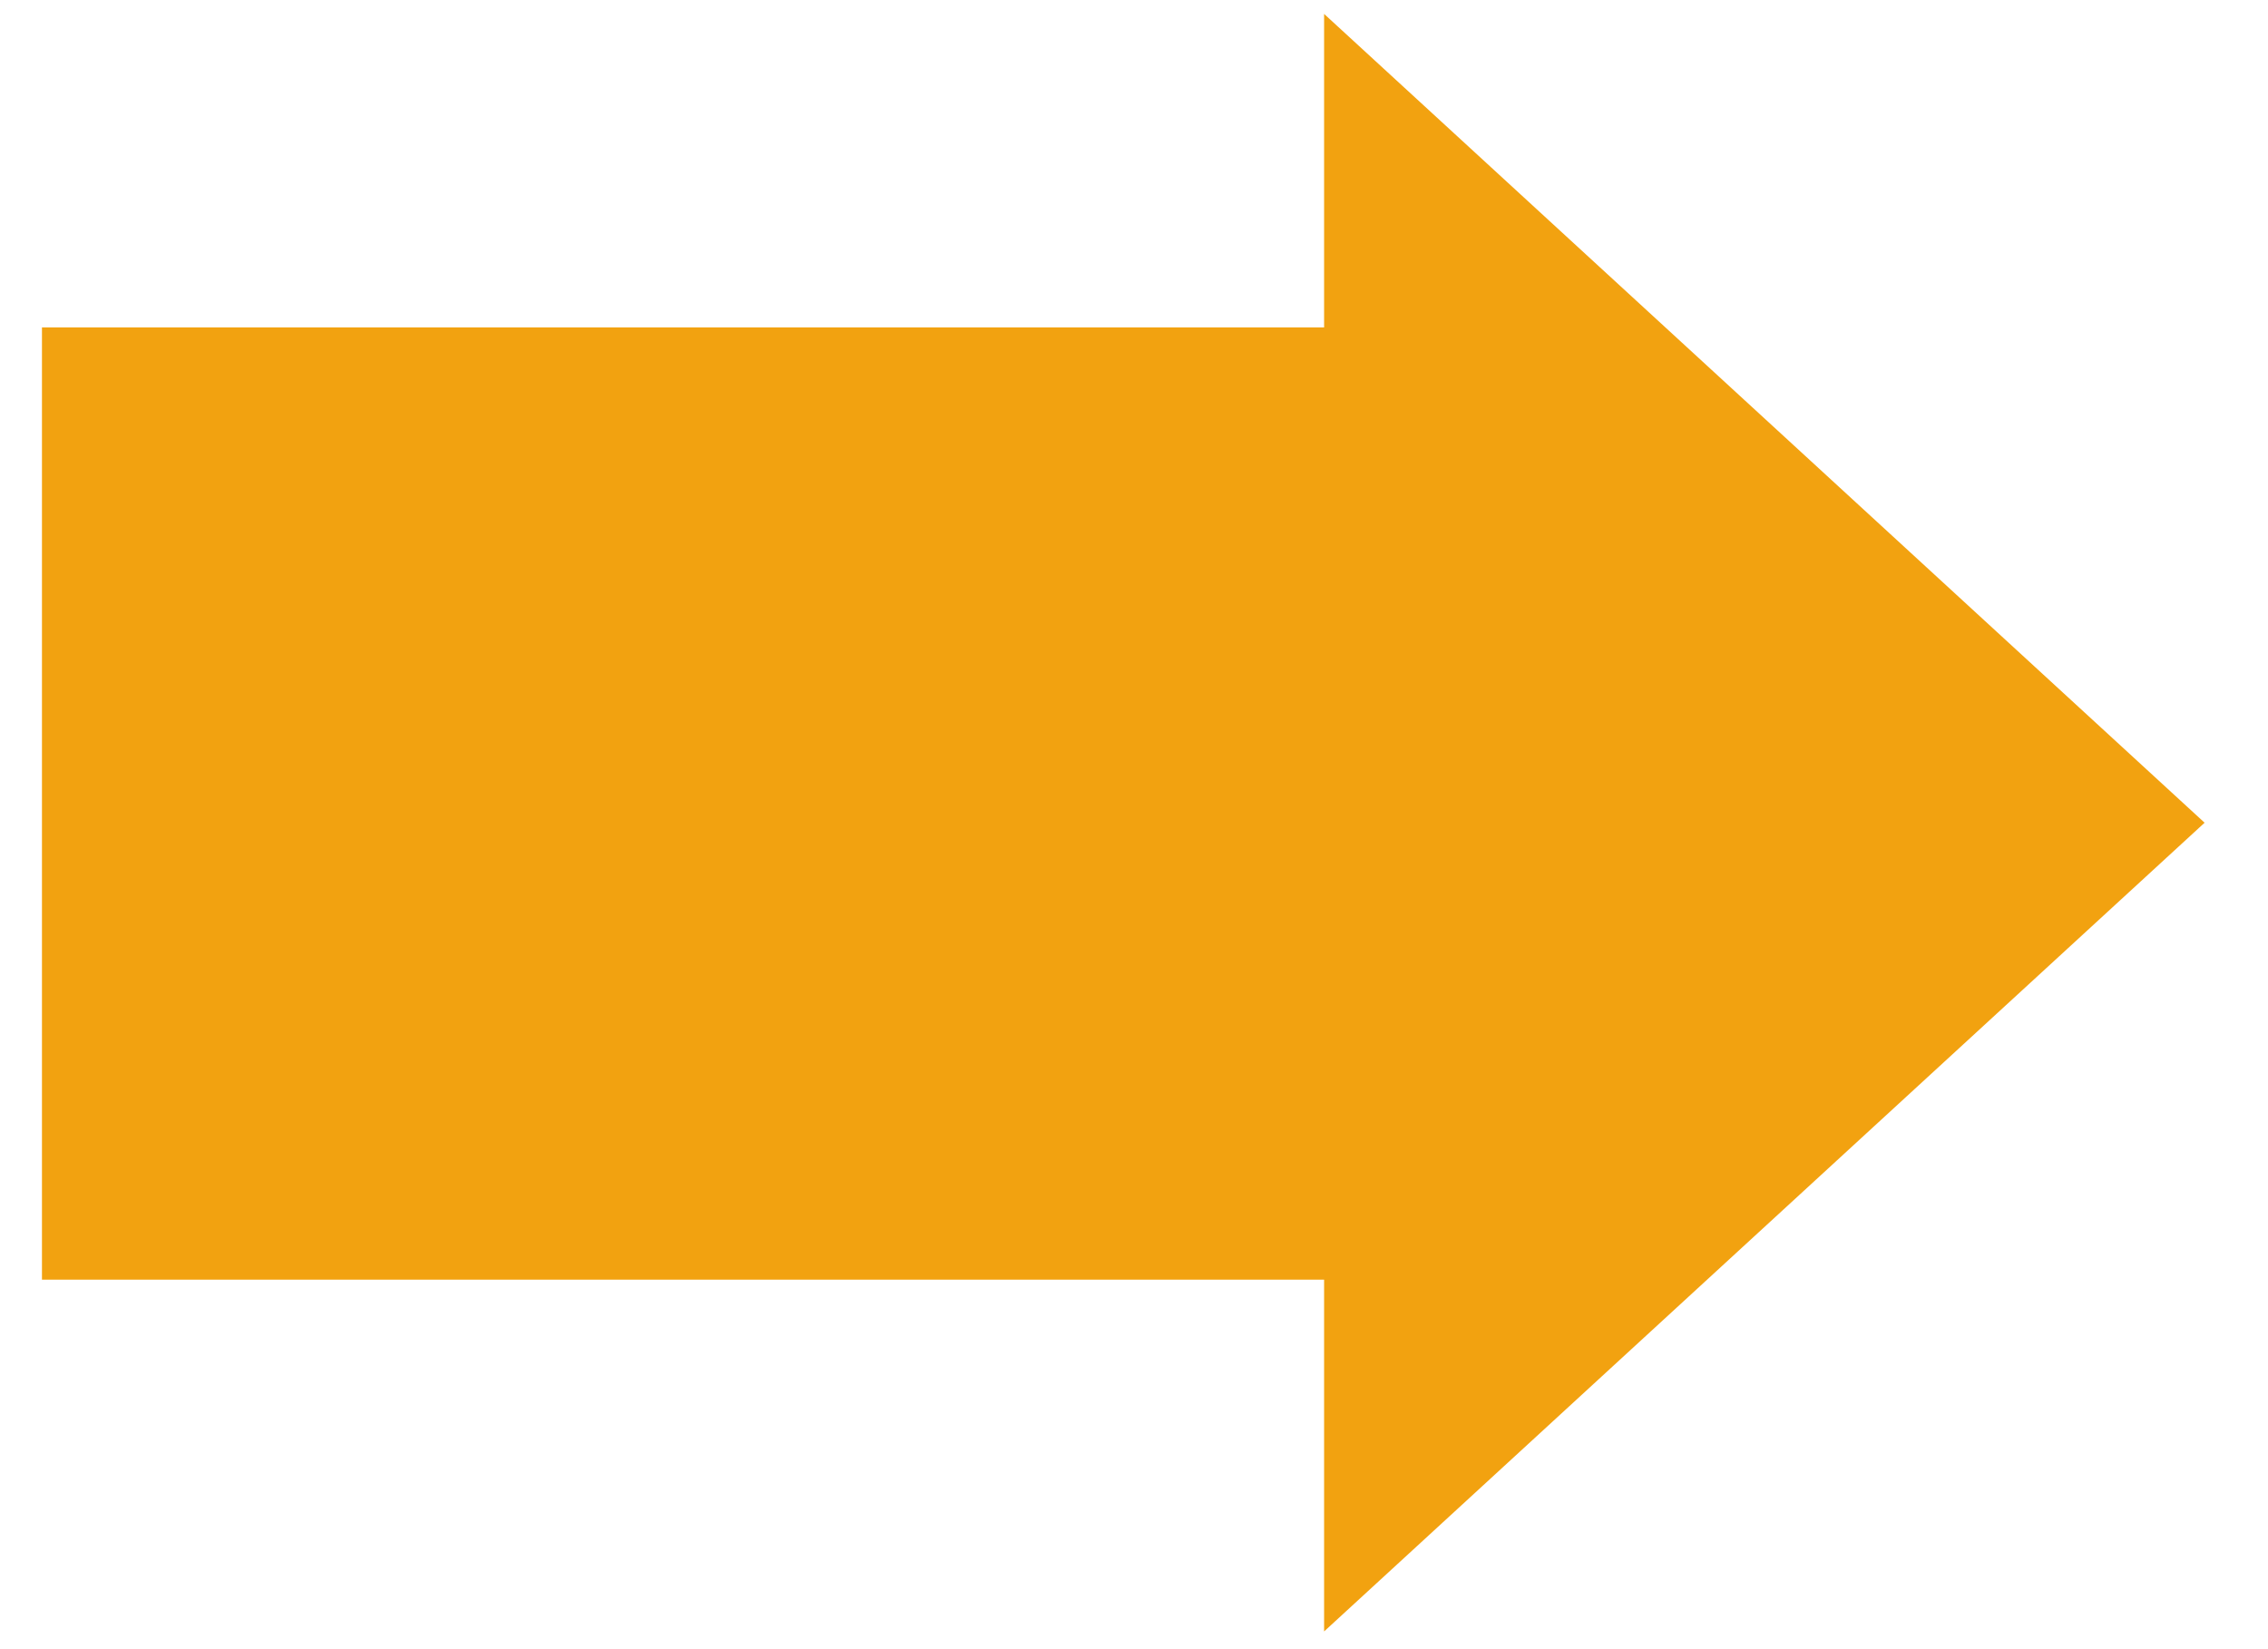 <svg width="22" height="16" viewBox="0 0 22 16" fill="none" xmlns="http://www.w3.org/2000/svg">
<path fill-rule="evenodd" clip-rule="evenodd" d="M12.844 15.828L21.385 7.982L12.844 0.135V3.177H0.407V12.415H12.844V15.828Z" fill="#F2A210"/>
</svg>
